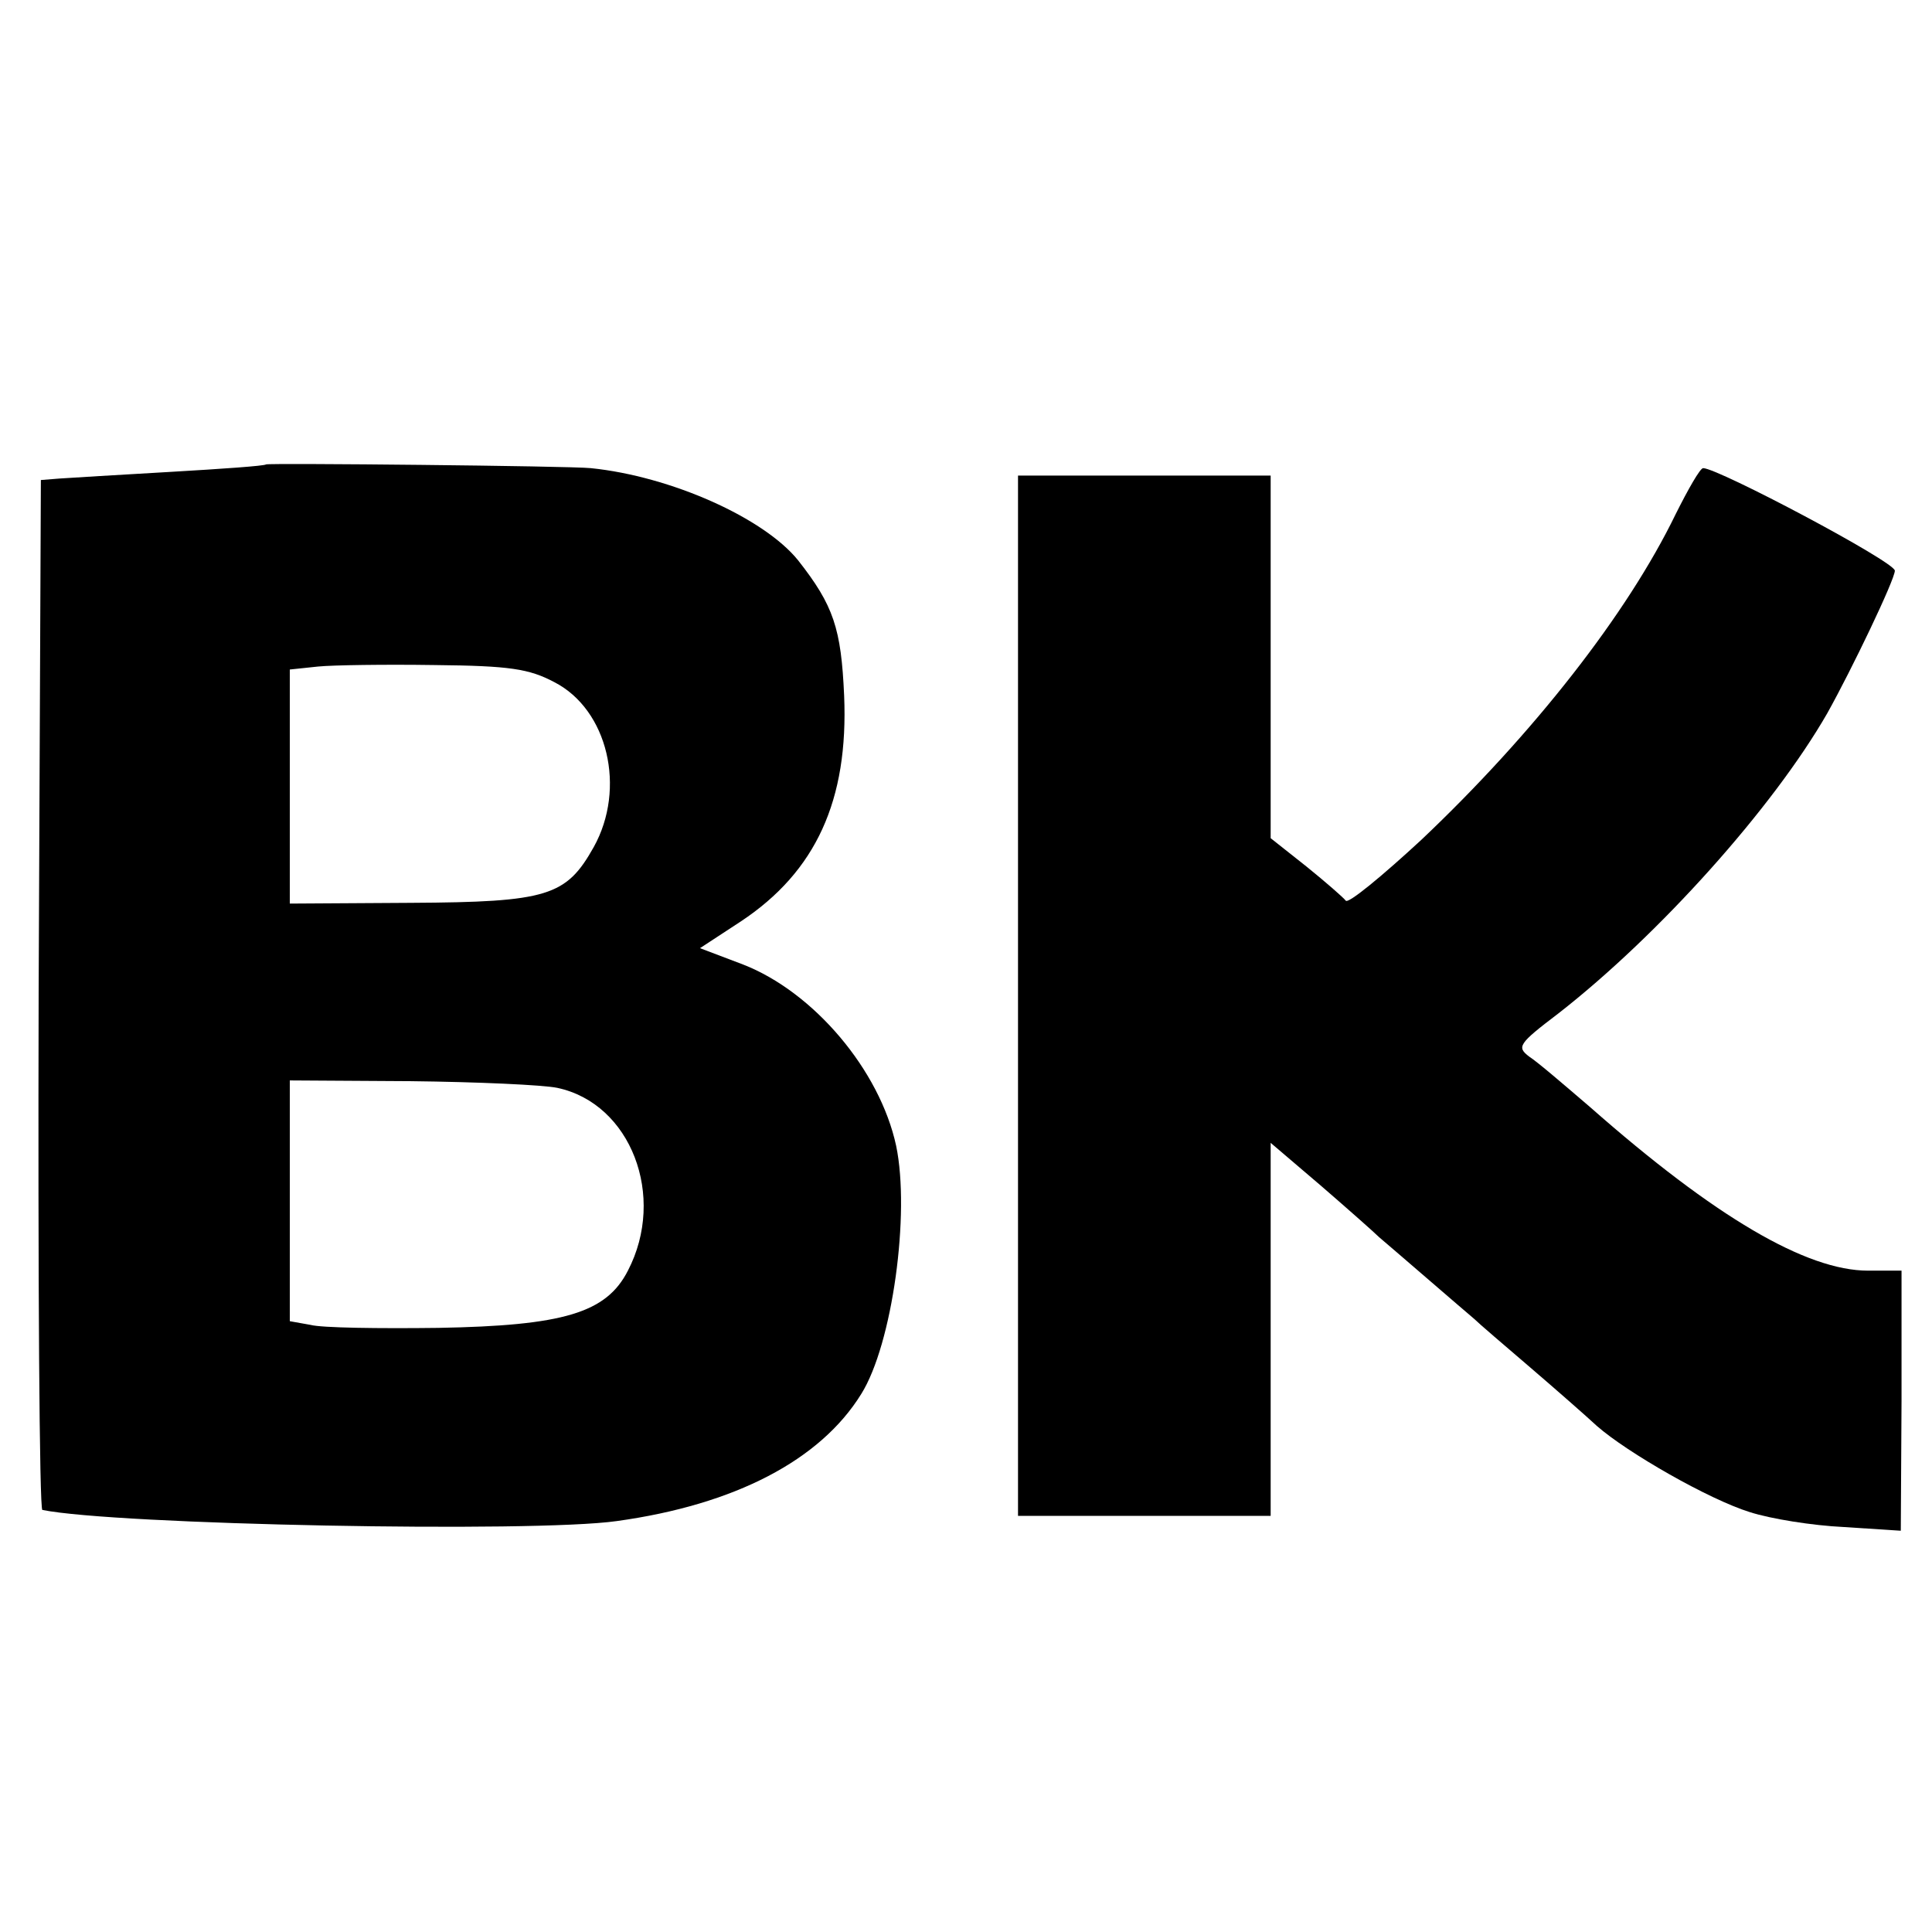 <?xml version="1.0" standalone="no"?>
<!DOCTYPE svg PUBLIC "-//W3C//DTD SVG 20010904//EN"
 "http://www.w3.org/TR/2001/REC-SVG-20010904/DTD/svg10.dtd">
<svg version="1.0" xmlns="http://www.w3.org/2000/svg"
 width="260pt" height="260pt" viewBox="0 0 260 260"
 preserveAspectRatio="xMidYMid meet">
<g transform="translate(0,260) scale(0.1,-0.1)"
fill="#000000" stroke="none">
<path d="M358 1975 c-2 -2 -59 -6 -128 -10 -69 -4 -136 -8 -150 -9 l-25 -2 -3
-692 c-1 -381 1 -693 5 -694 98 -20 660 -31 773 -15 159 22 274 82 329 171 42
67 66 243 47 334 -22 102 -111 207 -206 244 l-58 22 55 36 c101 67 145 163
139 304 -4 90 -14 121 -62 182 -46 57 -171 113 -279 124 -29 3 -434 7 -437 5z
m388 -293 c72 -37 97 -143 53 -222 -37 -66 -62 -74 -246 -75 l-163 -1 0 157 0
158 38 4 c20 2 91 3 157 2 101 -1 127 -5 161 -23z m4 -546 c99 -21 147 -146
95 -246 -29 -57 -87 -74 -255 -77 -80 -1 -157 0 -172 4 l-28 5 0 162 0 162
163 -1 c89 -1 178 -5 197 -9z"/>
<path d="M2255 1908 c-65 -134 -191 -295 -342 -438 -53 -49 -99 -87 -102 -82
-3 4 -27 25 -53 46 l-48 38 0 244 0 244 -170 0 -170 0 0 -700 0 -700 170 0
170 0 0 251 0 251 68 -58 c37 -32 72 -63 78 -69 6 -5 35 -30 64 -55 29 -25 58
-50 64 -55 6 -6 40 -35 75 -65 35 -30 76 -66 90 -79 41 -36 151 -99 206 -116
28 -9 84 -18 126 -20 l77 -5 1 175 0 175 -45 0 c-83 0 -206 72 -374 220 -35
30 -71 61 -82 68 -17 13 -15 17 39 58 136 106 289 277 362 404 33 59 91 180
91 192 0 12 -238 138 -258 138 -4 0 -20 -28 -37 -62z"/>
</g>
</svg>
